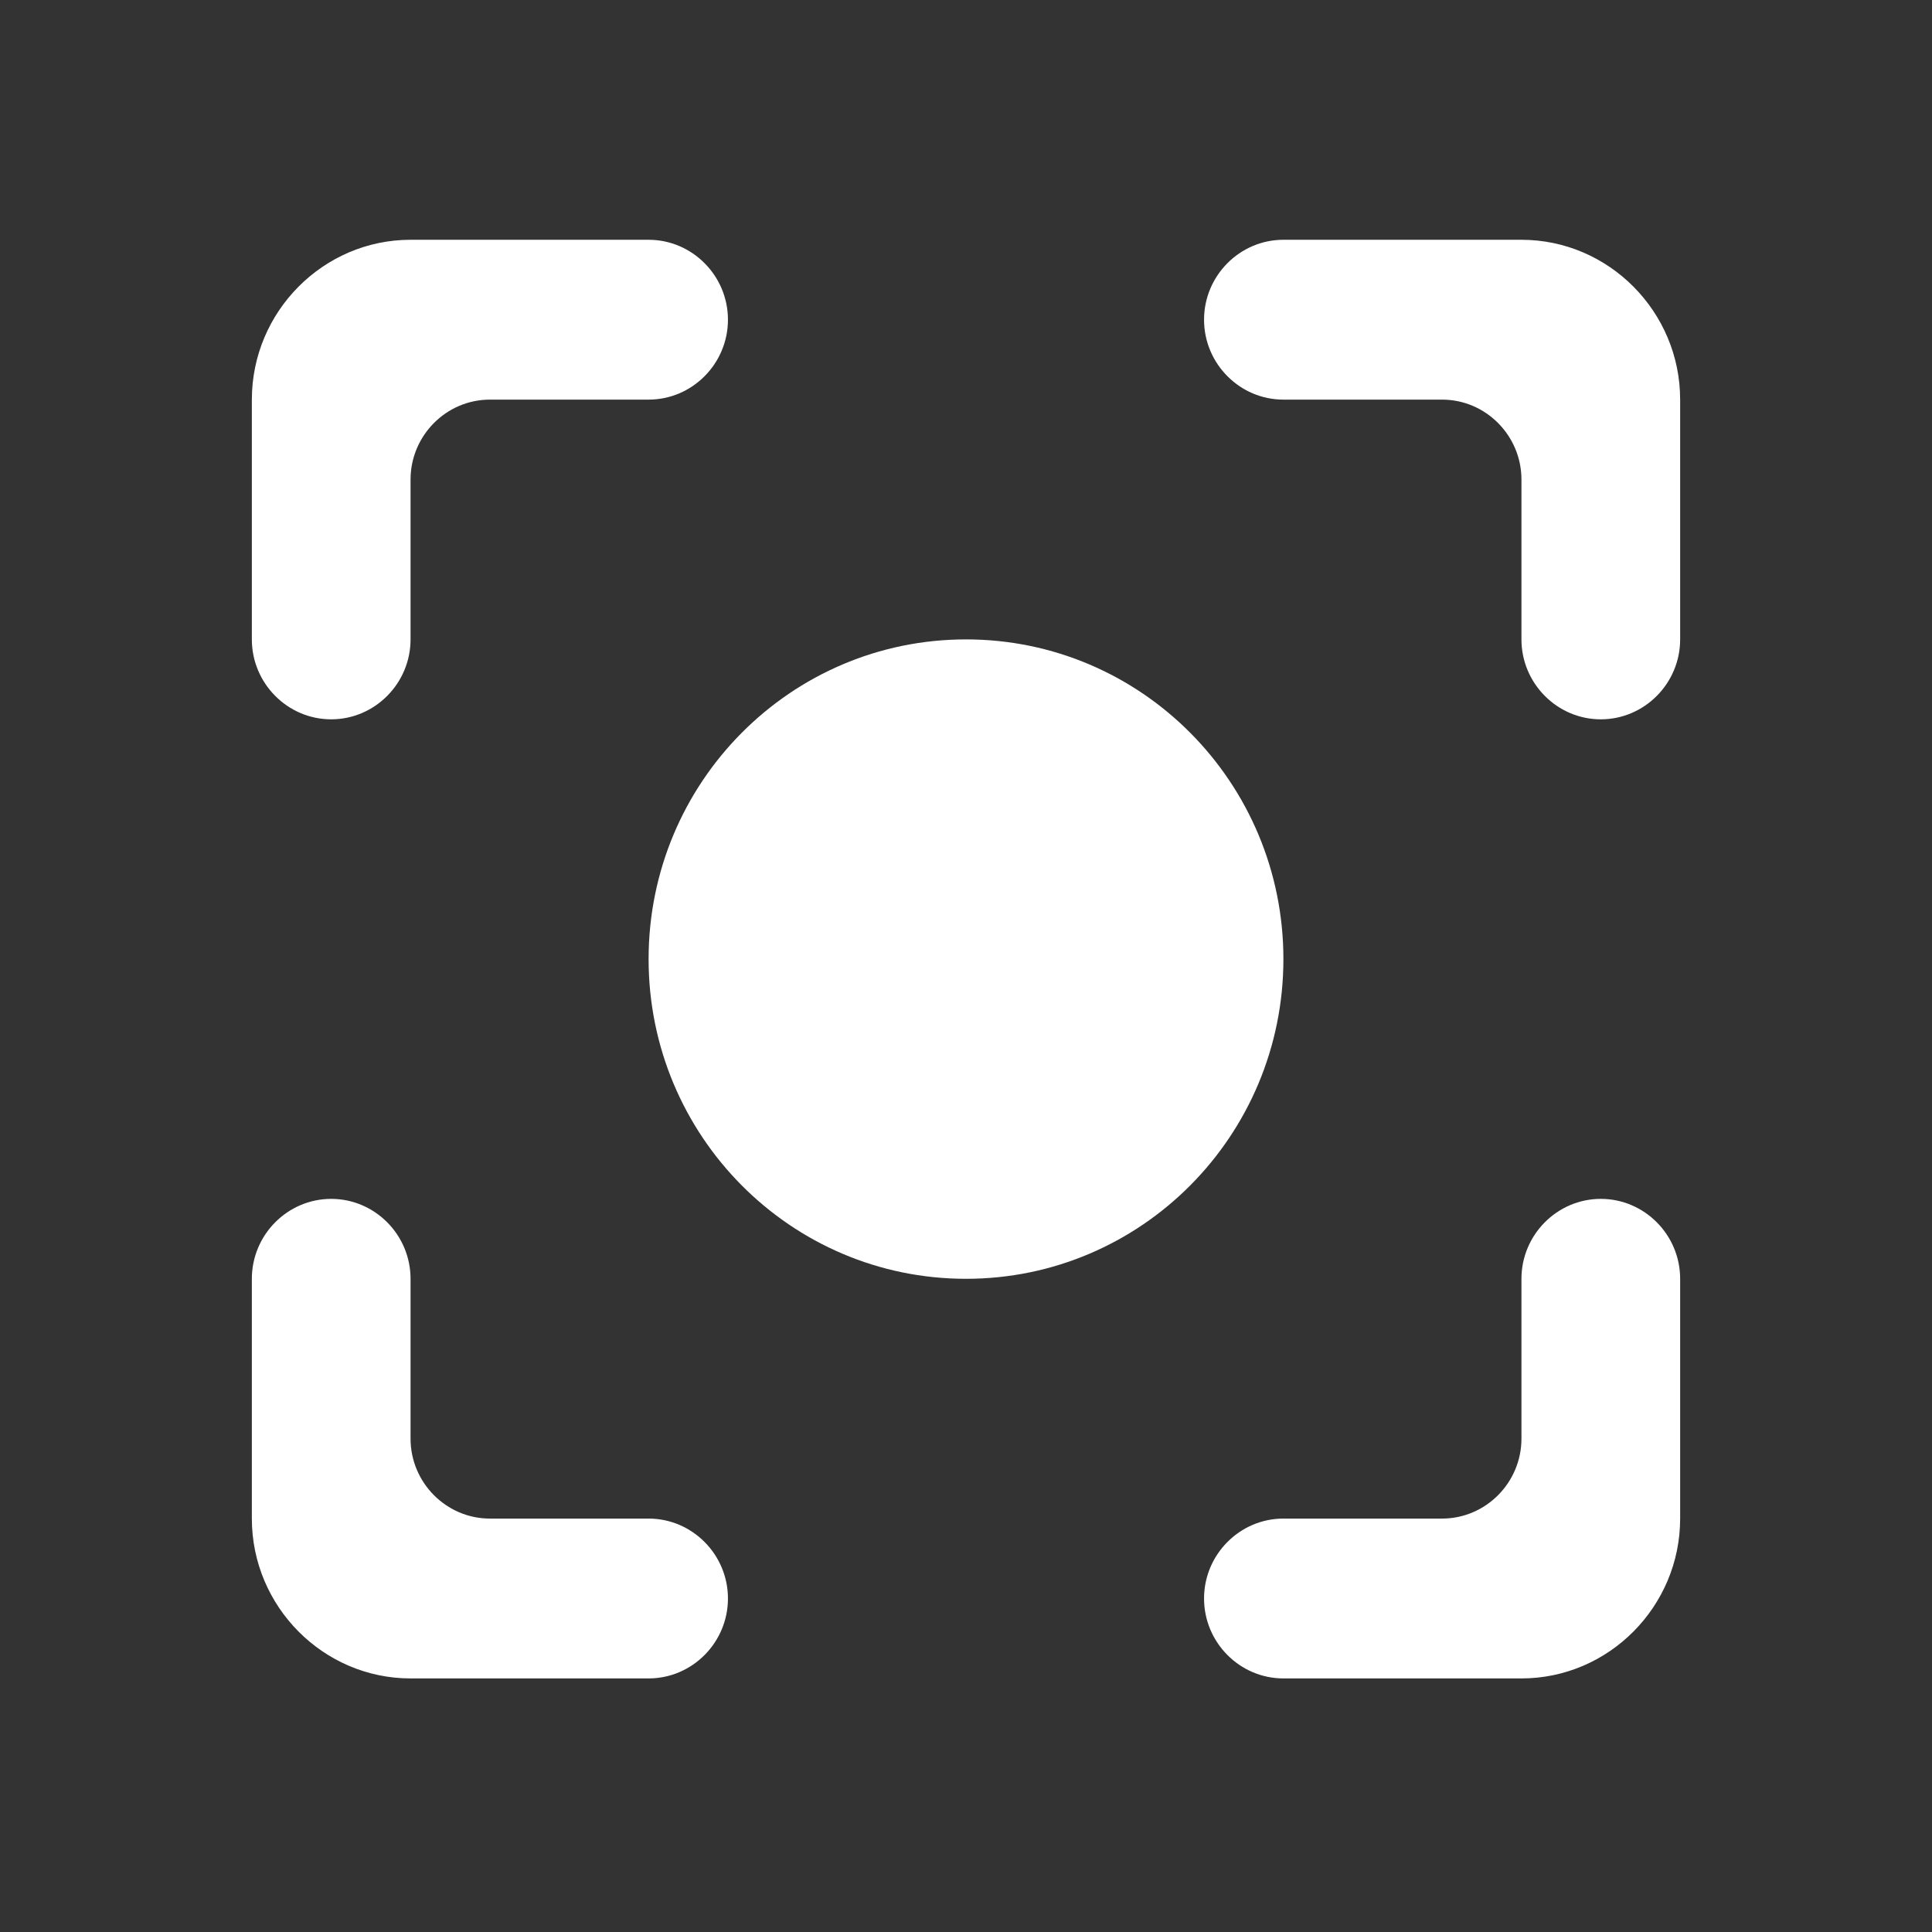 <svg width="140" height="140" viewBox="0 0 140 140" fill="none" xmlns="http://www.w3.org/2000/svg">
<rect x="0" y="0" width="140" height="140" fill="#333333" stroke="none"/>
<path d="M70 46.333C57.292 46.333 47 56.7 47 69.5C47 82.3 57.292 92.667 70 92.667C82.707 92.667 93 82.3 93 69.5C93 56.7 82.707 46.333 70 46.333ZM24 86.875C20.837 86.875 18.25 89.481 18.25 92.667V110.042C18.25 116.412 23.425 121.625 29.75 121.625H47C50.163 121.625 52.75 119.019 52.75 115.833C52.75 112.648 50.163 110.042 47 110.042H35.5C32.337 110.042 29.75 107.435 29.75 104.25V92.667C29.75 89.481 27.163 86.875 24 86.875ZM29.75 34.75C29.75 31.565 32.337 28.958 35.5 28.958H47C50.163 28.958 52.75 26.352 52.75 23.167C52.75 19.981 50.163 17.375 47 17.375H29.75C23.425 17.375 18.25 22.587 18.25 28.958V46.333C18.25 49.519 20.837 52.125 24 52.125C27.163 52.125 29.75 49.519 29.75 46.333V34.75ZM110.25 17.375H93C89.838 17.375 87.25 19.981 87.25 23.167C87.25 26.352 89.838 28.958 93 28.958H104.5C107.663 28.958 110.25 31.565 110.25 34.75V46.333C110.25 49.519 112.837 52.125 116 52.125C119.163 52.125 121.75 49.519 121.75 46.333V28.958C121.75 22.587 116.575 17.375 110.25 17.375ZM110.25 104.25C110.25 107.435 107.663 110.042 104.5 110.042H93C89.838 110.042 87.25 112.648 87.25 115.833C87.25 119.019 89.838 121.625 93 121.625H110.25C116.575 121.625 121.75 116.412 121.75 110.042V92.667C121.75 89.481 119.163 86.875 116 86.875C112.837 86.875 110.25 89.481 110.25 92.667V104.25Z" fill="white"/>
</svg>
